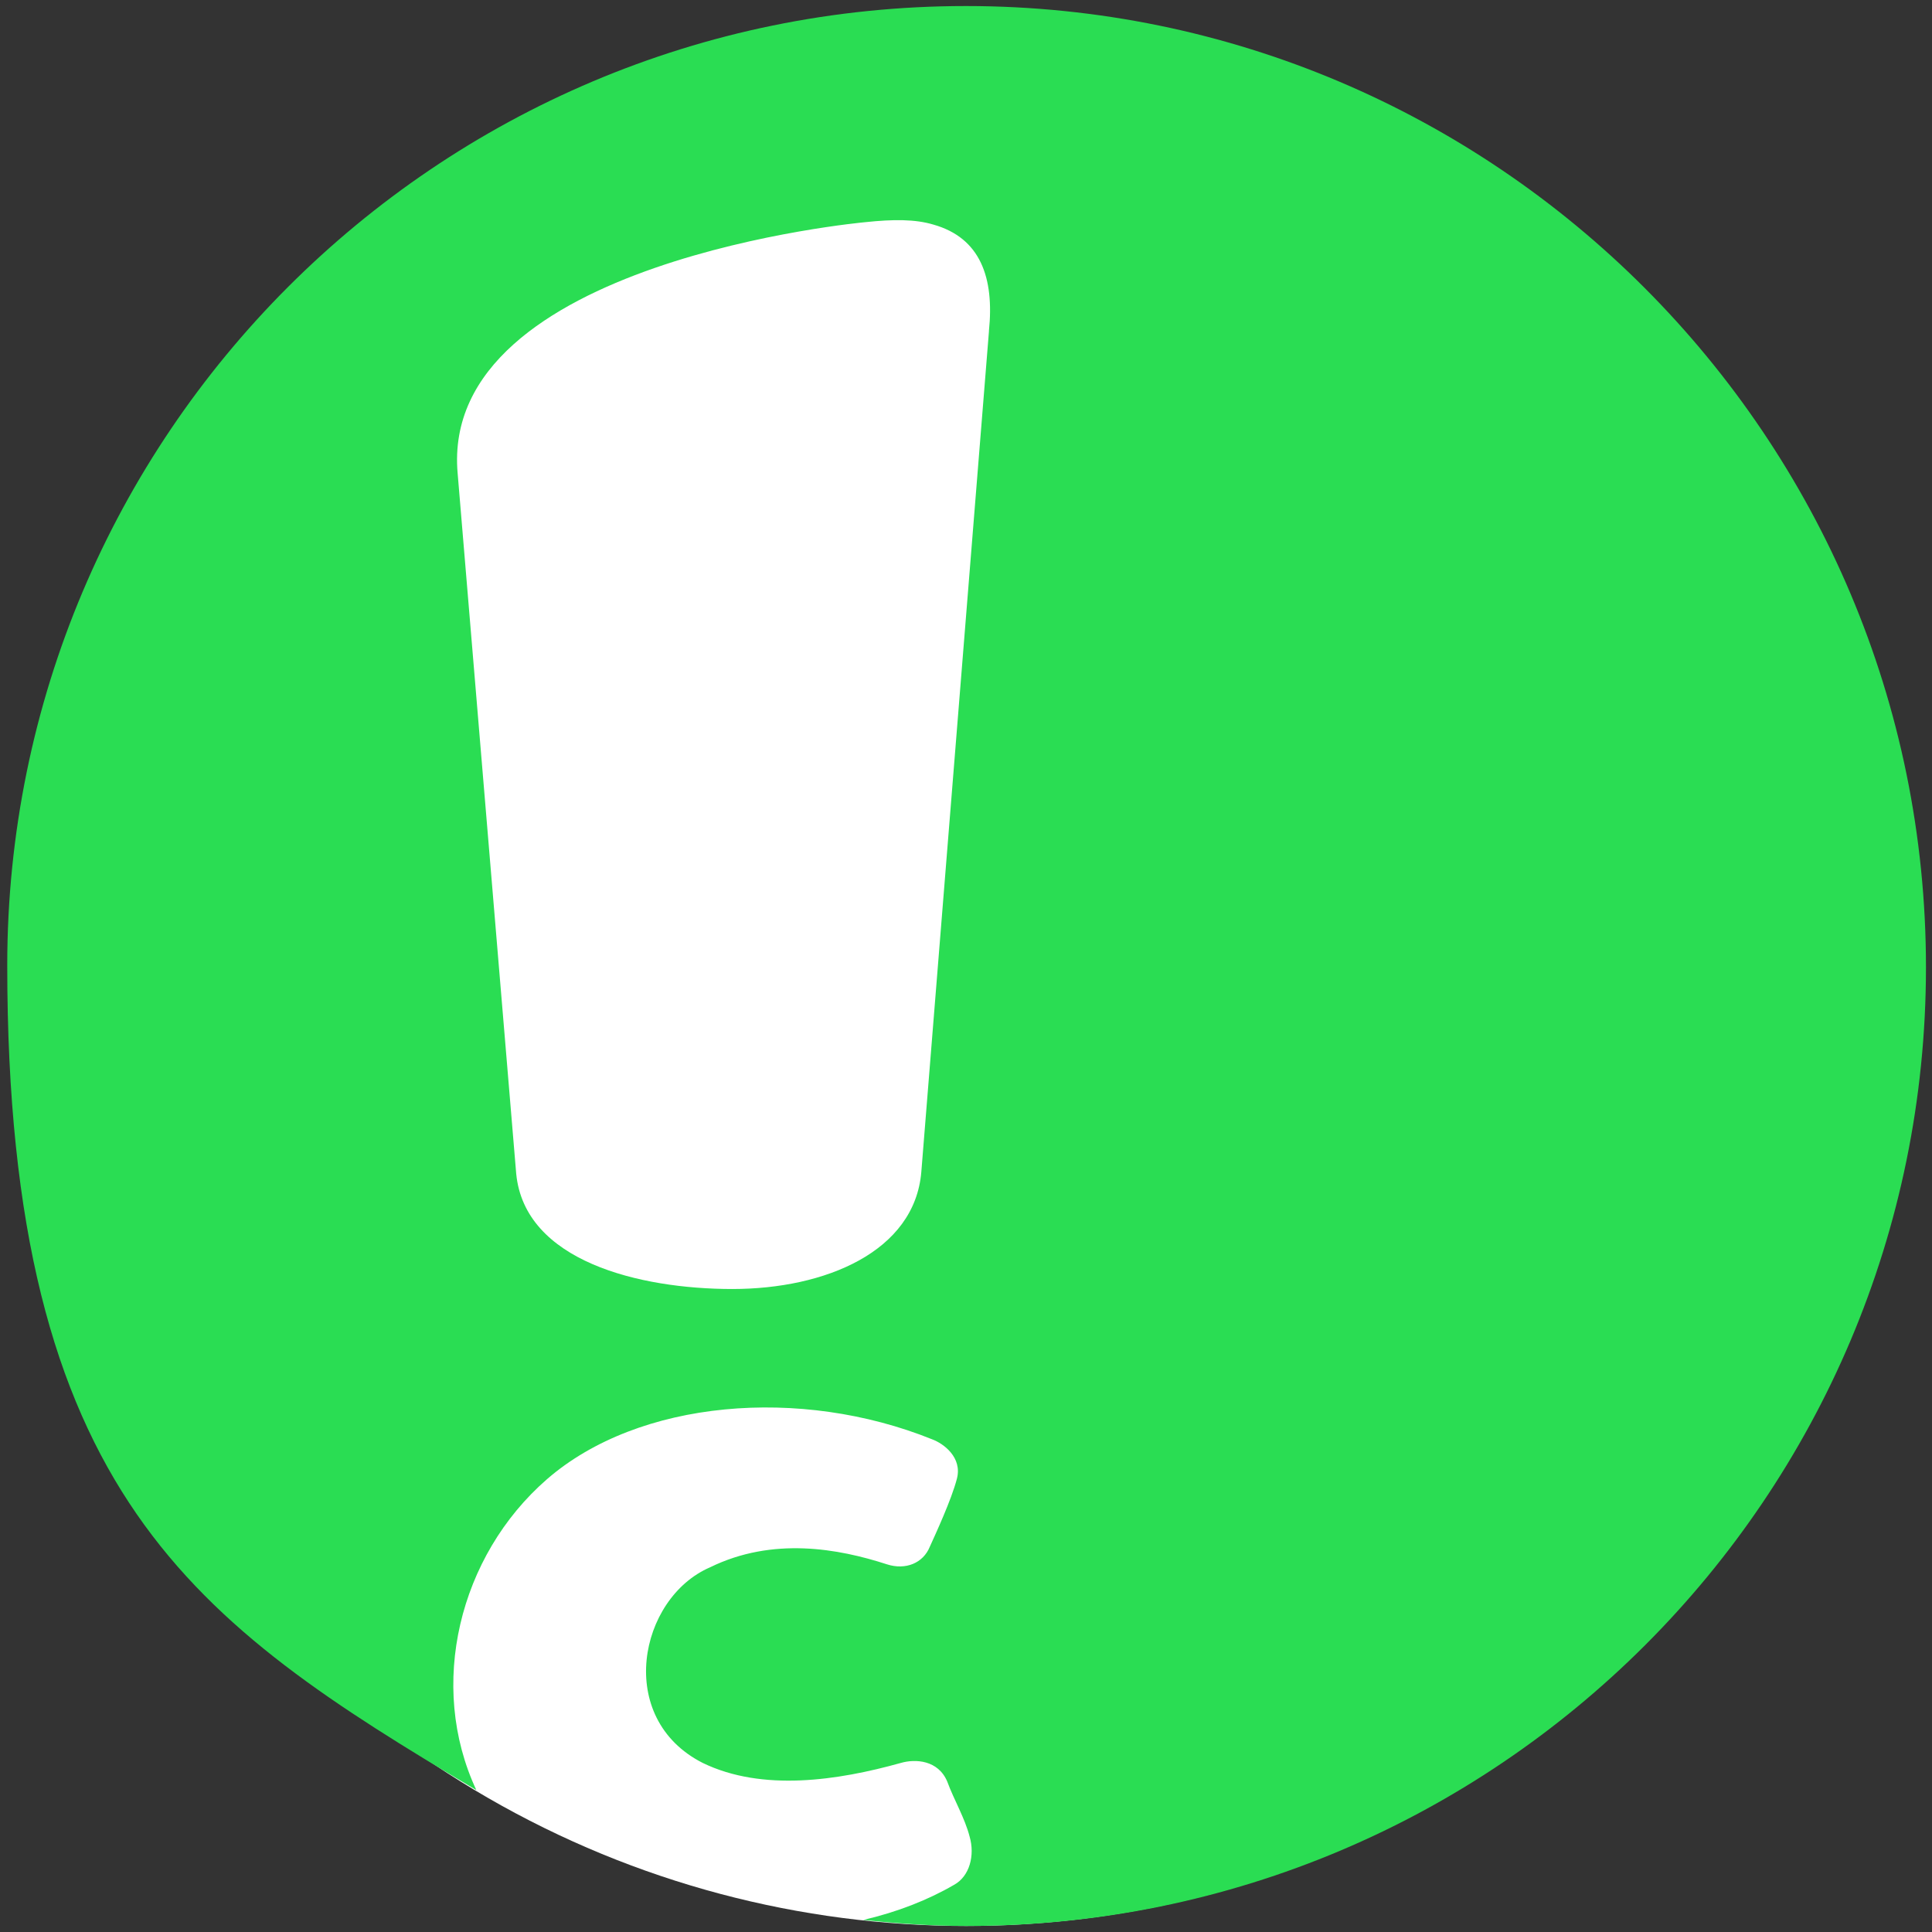 <?xml version="1.0" encoding="UTF-8"?>
<svg id="Layer_1" data-name="Layer 1" xmlns="http://www.w3.org/2000/svg" viewBox="0 0 32 32">
  <rect x="0" y="0" width="32" height="32" fill="#333333" stroke="none"/>
  <defs>
    <style>
      .cls-1 {
        fill: #fff;
      }

      .cls-2 {
        fill: #2add53;
      }
    </style>
  </defs>
  <circle class="cls-1" cx="16" cy="16.06" r="15.84"/>
  <g id="AN_Logo_New" data-name="AN Logo New">
    <path class="cls-2" d="M16,.1C7.23.1.12,7.21.12,15.99s3.12,10.89,7.77,13.66c-.81-1.73-.29-3.88,1.17-5.15,1.52-1.32,4.2-1.54,6.38-.66.19.07.5.3.41.65s-.36.93-.45,1.13c-.11.27-.4.39-.71.29-.8-.26-1.89-.46-2.93.05-1.18.51-1.58,2.5-.12,3.24.99.48,2.24.29,3.28,0,.24-.07.62-.05.77.31.11.3.29.6.37.91.09.31,0,.66-.26.8-.43.25-.94.45-1.5.58.56.06,1.13.1,1.72.1,8.77,0,15.88-7.11,15.88-15.88S24.78.1,16,.1M16.38,5.49l-1.12,13.92c-.11,1.32-1.59,1.94-3.13,1.94s-3.44-.46-3.58-1.91l-.97-11.6c-.31-3.52,6.75-4.16,6.75-4.16.47-.05.83-.05,1.13.04.78.22,1.01.88.92,1.76"/>
  </g>
</svg>